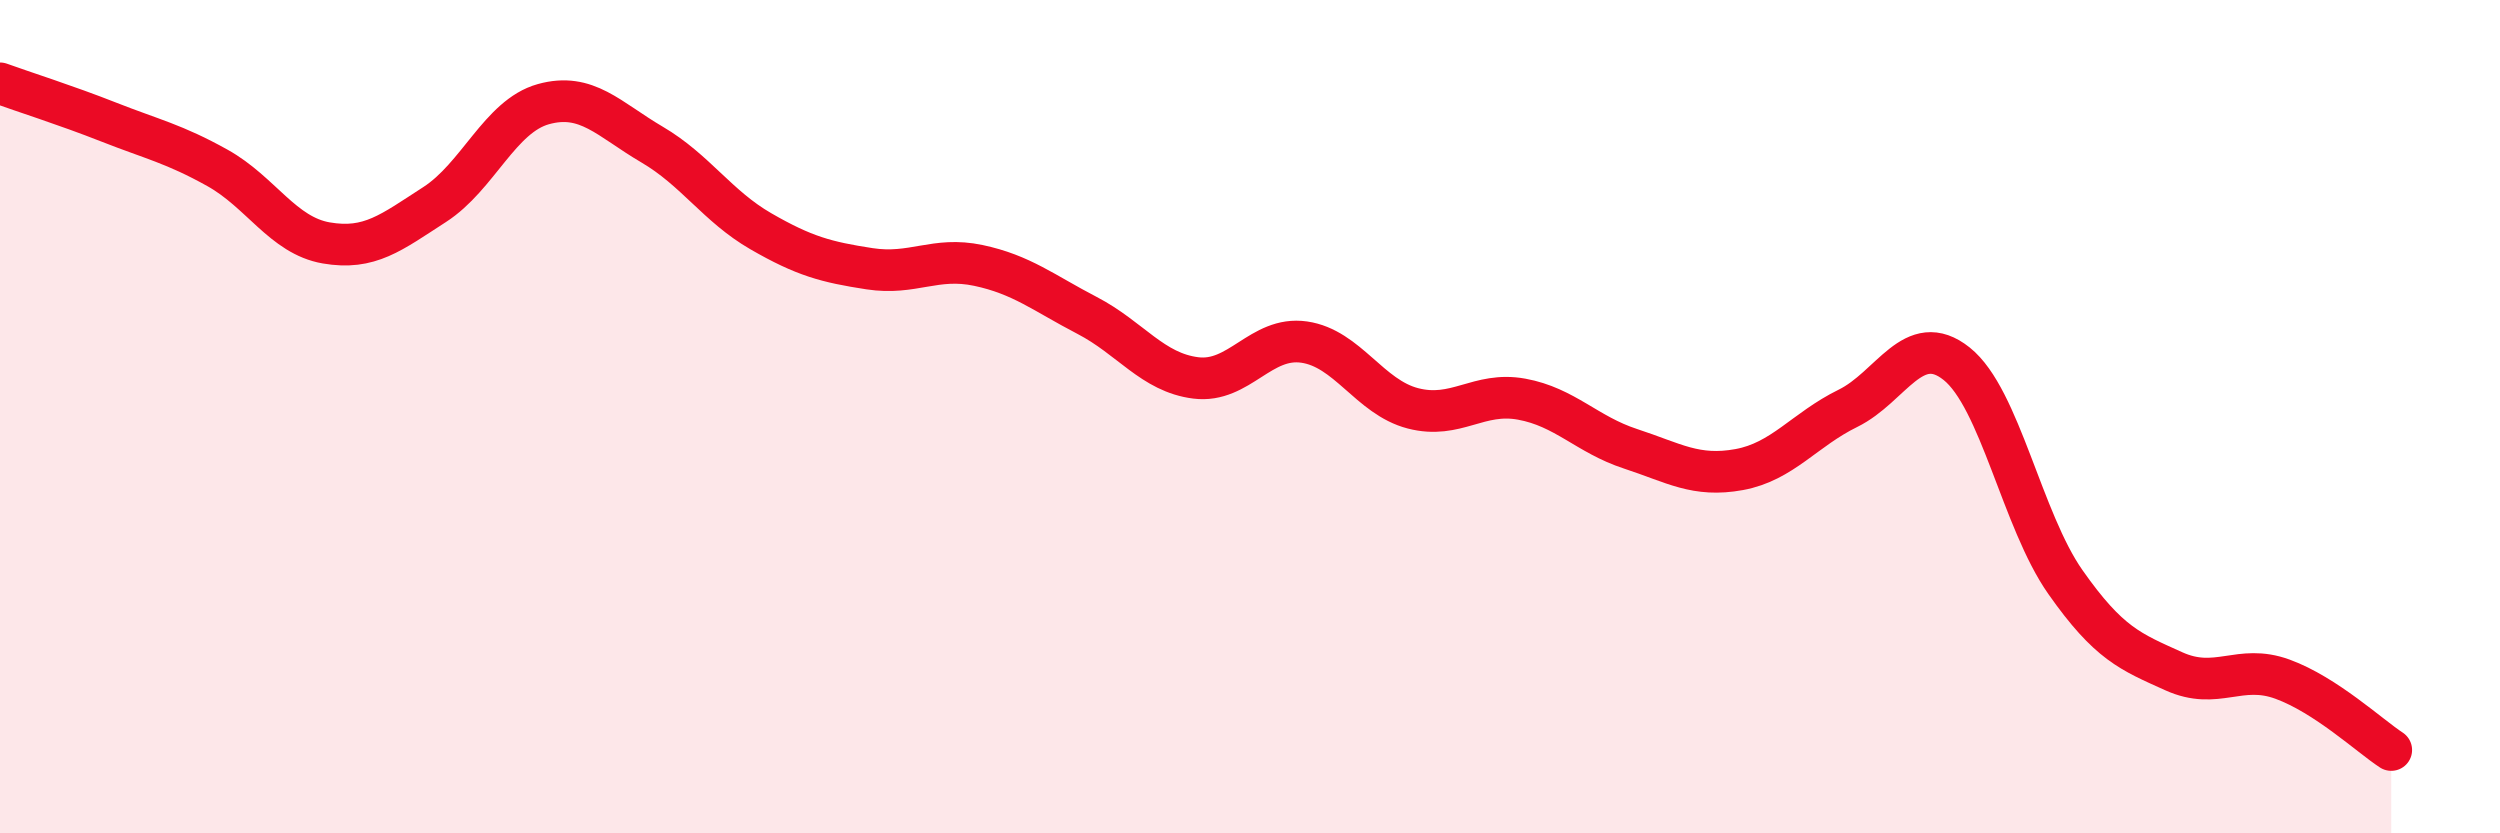 
    <svg width="60" height="20" viewBox="0 0 60 20" xmlns="http://www.w3.org/2000/svg">
      <path
        d="M 0,2 C 0.52,2.19 1.57,2.52 2.61,2.93 C 3.65,3.34 4.18,3.45 5.22,4.03 C 6.26,4.61 6.79,5.65 7.83,5.83 C 8.87,6.01 9.39,5.58 10.43,4.91 C 11.47,4.24 12,2.79 13.04,2.5 C 14.08,2.21 14.61,2.86 15.65,3.47 C 16.69,4.08 17.22,4.95 18.26,5.55 C 19.3,6.15 19.83,6.29 20.87,6.45 C 21.91,6.61 22.44,6.15 23.48,6.37 C 24.52,6.59 25.05,7.03 26.09,7.57 C 27.13,8.11 27.66,8.94 28.7,9.07 C 29.74,9.2 30.26,8.06 31.3,8.21 C 32.34,8.36 32.87,9.53 33.91,9.8 C 34.95,10.07 35.48,9.39 36.52,9.58 C 37.56,9.77 38.09,10.43 39.13,10.77 C 40.17,11.11 40.7,11.46 41.74,11.27 C 42.78,11.08 43.31,10.31 44.35,9.8 C 45.39,9.29 45.92,7.9 46.96,8.73 C 48,9.56 48.53,12.49 49.57,13.97 C 50.61,15.45 51.13,15.64 52.17,16.11 C 53.21,16.58 53.74,15.92 54.78,16.3 C 55.82,16.68 56.87,17.66 57.39,18L57.39 20L0 20Z"
        fill="#EB0A25"
        opacity="0.1"
        stroke-linecap="round"
        stroke-linejoin="round"
      />
      <path
        d="M 0,2 C 0.52,2.19 1.57,2.52 2.61,2.93 C 3.65,3.34 4.18,3.45 5.22,4.03 C 6.26,4.61 6.79,5.65 7.83,5.83 C 8.87,6.01 9.39,5.58 10.43,4.91 C 11.47,4.24 12,2.79 13.04,2.5 C 14.08,2.21 14.61,2.86 15.65,3.47 C 16.69,4.08 17.22,4.95 18.26,5.55 C 19.3,6.15 19.83,6.29 20.87,6.45 C 21.91,6.61 22.44,6.15 23.48,6.37 C 24.52,6.59 25.05,7.03 26.09,7.57 C 27.13,8.11 27.66,8.94 28.7,9.07 C 29.74,9.2 30.26,8.06 31.3,8.21 C 32.34,8.36 32.87,9.53 33.91,9.8 C 34.95,10.07 35.48,9.39 36.52,9.58 C 37.56,9.77 38.09,10.43 39.13,10.77 C 40.17,11.11 40.7,11.46 41.74,11.27 C 42.78,11.08 43.31,10.31 44.35,9.8 C 45.39,9.29 45.92,7.9 46.96,8.73 C 48,9.56 48.53,12.49 49.57,13.97 C 50.61,15.45 51.13,15.64 52.17,16.11 C 53.21,16.58 53.74,15.92 54.78,16.3 C 55.82,16.68 56.87,17.66 57.39,18"
        stroke="#EB0A25"
        stroke-width="1"
        fill="none"
        stroke-linecap="round"
        stroke-linejoin="round"
      />
    </svg>
  